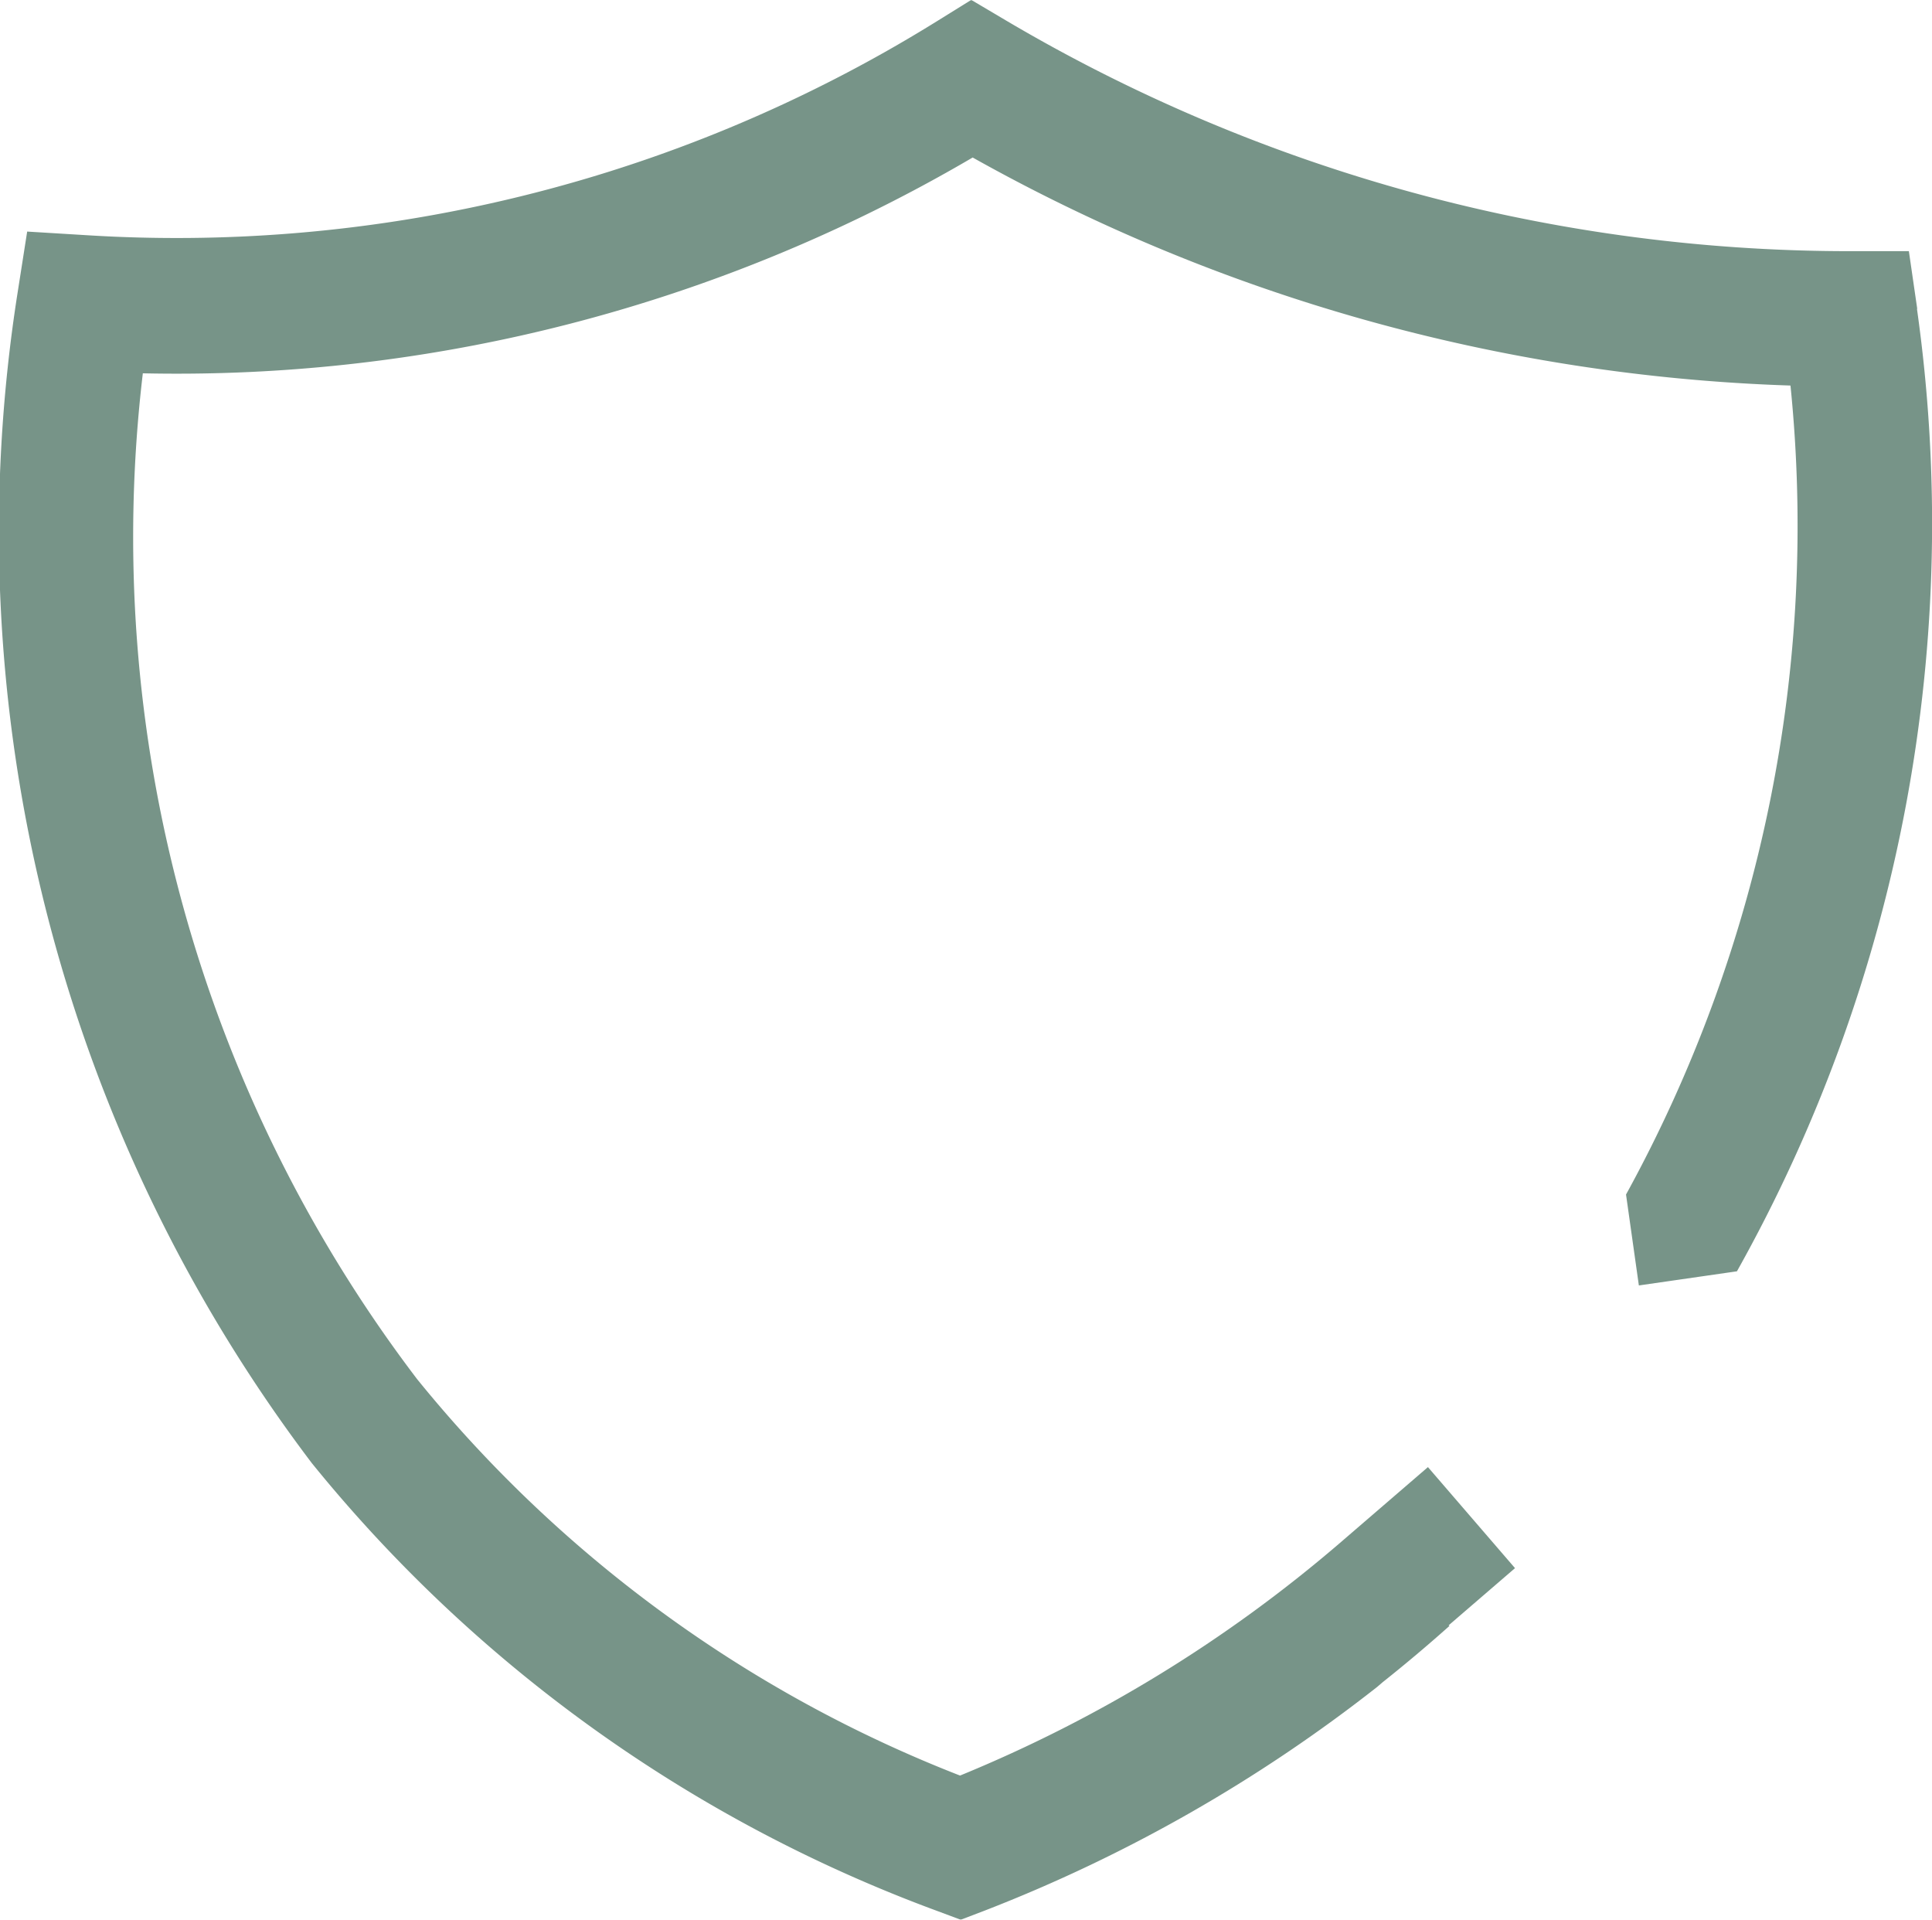 <?xml version="1.0" encoding="UTF-8"?> <svg xmlns="http://www.w3.org/2000/svg" xmlns:xlink="http://www.w3.org/1999/xlink" id="Group_262" data-name="Group 262" width="19.126" height="19.001" viewBox="0 0 19.126 19.001"><defs><clipPath id="clip-path"><path id="Path_73" data-name="Path 73" d="M0-146.179H19.126v-19H0Z" transform="translate(0 165.18)" fill="#0d402b"></path></clipPath><clipPath id="clip-path-2"><rect id="Rectangle_163" data-name="Rectangle 163" width="21.197" height="19.921" fill="#0d402b"></rect></clipPath></defs><g id="Group_219" data-name="Group 219" transform="translate(0 0)" clip-path="url(#clip-path)"><g id="Group_218" data-name="Group 218" transform="translate(-1.035 -0.805)" opacity="0.56"><g id="Group_217" data-name="Group 217"><g id="Group_216" data-name="Group 216" clip-path="url(#clip-path-2)"><g id="Group_215" data-name="Group 215" transform="translate(1.035 0.805)"><path id="Path_72" data-name="Path 72" d="M-146.015-23.525l-.083-.572h-.587a16.412,16.412,0,0,1-4.458-.617,16.418,16.418,0,0,1-3.889-1.664l-.348-.206-.343.213a14.254,14.254,0,0,1-4.41,1.8,14.27,14.27,0,0,1-3.987.317l-.606-.037-.094.6A15.258,15.258,0,0,0-161.907-12.1,14.349,14.349,0,0,0-155.72-7.67l.236.088.236-.09a15.143,15.143,0,0,0,3.886-2.214l0,0,.056-.048q.33-.262.66-.556l-.008-.006.657-.566-.862-1-.874.753h0a13.792,13.792,0,0,1-3.758,2.3,12.976,12.976,0,0,1-5.375-3.924,13.762,13.762,0,0,1-2.715-9.955,15.576,15.576,0,0,0,3.737-.372,15.571,15.571,0,0,0,4.478-1.764,17.754,17.754,0,0,0,3.858,1.6,17.744,17.744,0,0,0,4.238.657,13.746,13.746,0,0,1-1.628,8.007l.127.9L-147.8-14a15.145,15.145,0,0,0,1.782-9.527" transform="translate(164.995 26.583)" fill="#0d402b"></path></g></g></g></g></g></svg> 